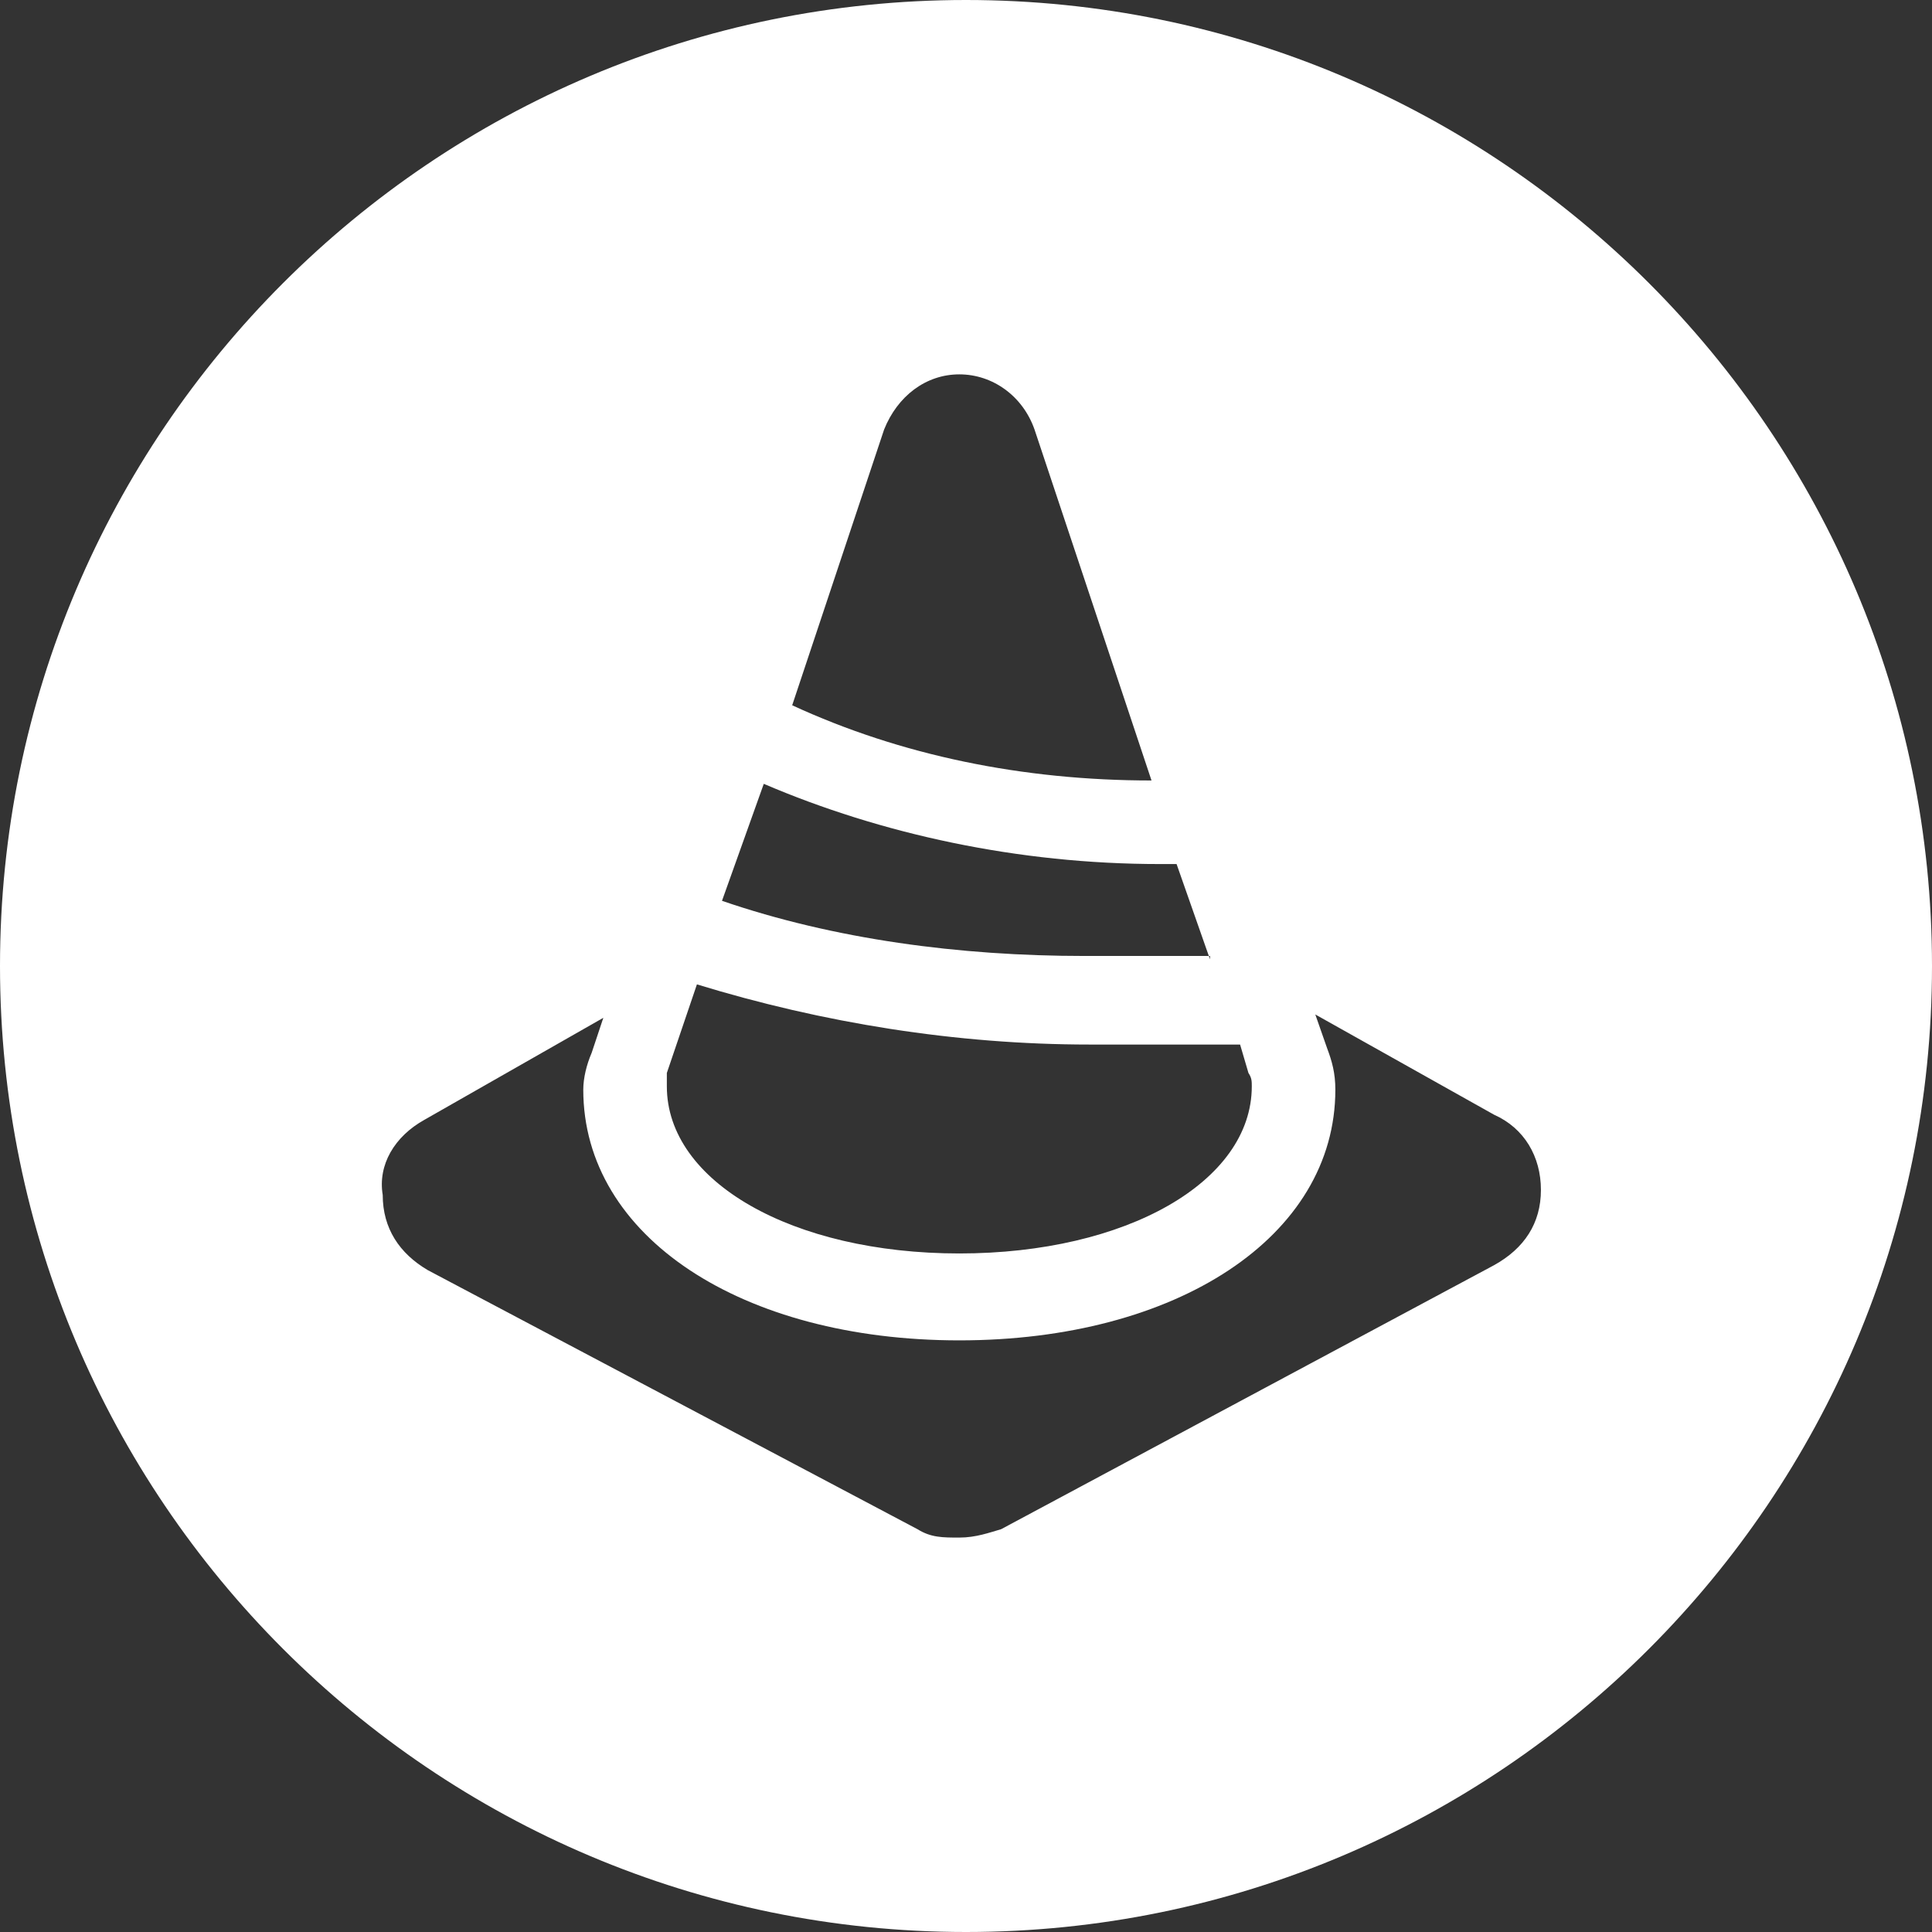 <?xml version="1.0" encoding="UTF-8"?>
<!DOCTYPE svg PUBLIC "-//W3C//DTD SVG 1.1//EN" "http://www.w3.org/Graphics/SVG/1.1/DTD/svg11.dtd">
<!-- Creator: CorelDRAW 2018 (64 Bit) -->
<svg xmlns="http://www.w3.org/2000/svg" xml:space="preserve" width="30px" height="30px" version="1.1" style="shape-rendering:geometricPrecision; text-rendering:geometricPrecision; image-rendering:optimizeQuality; fill-rule:evenodd; clip-rule:evenodd"
viewBox="0 0 11.56 11.56"
 xmlns:xlink="http://www.w3.org/1999/xlink">
 <rect x="0" y="0" width="11.56" height="11.56" fill="#333333" stroke="none"/>
 <defs>
  <style type="text/css">
   <![CDATA[
    .fil0 {fill:white}
   ]]>
  </style>
 </defs>
 <g id="Capa_x0020_1">
  <path class="fil0" d="M5.78 0c3.19,0 5.78,2.59 5.78,5.78 0,3.19 -2.59,5.78 -5.78,5.78 -3.19,0 -5.78,-2.59 -5.78,-5.78 0,-3.19 2.59,-5.78 5.78,-5.78zm1.46 5.74l-0.2 -0.57 -0.1 0c-0.85,0 -1.67,-0.18 -2.37,-0.48l-0.25 0.7c0.67,0.23 1.42,0.33 2.17,0.33l0.75 0 0 0.02zm-0.35 -1.07l-0.7 -2.1c-0.07,-0.2 -0.25,-0.33 -0.45,-0.33 -0.2,0 -0.37,0.13 -0.45,0.33l-0.55 1.65c0.65,0.3 1.38,0.45 2.15,0.45zm0.53 1.58l-0.9 0c-0.8,0 -1.6,-0.13 -2.35,-0.36l-0.18 0.53c0,0.03 0,0.05 0,0.08 0,0.57 0.75,1 1.75,1 1,0 1.75,-0.43 1.75,-1 0,-0.03 0,-0.05 -0.02,-0.08l-0.05 -0.17zm1.52 0.42c0,0 0,0 0,0l-1.07 -0.6 0.07 0.2c0.03,0.08 0.05,0.15 0.05,0.25 0,0.88 -0.95,1.5 -2.25,1.5 -1.3,0 -2.25,-0.62 -2.25,-1.5 0,-0.07 0.02,-0.15 0.05,-0.22l0.07 -0.21 -1.07 0.61c-0.18,0.1 -0.28,0.27 -0.25,0.45 0,0.2 0.1,0.35 0.27,0.45l2.93 1.55c0.08,0.05 0.15,0.05 0.25,0.05 0.1,0 0.18,-0.03 0.25,-0.05l2.95 -1.58c0.18,-0.1 0.28,-0.25 0.28,-0.45 0,-0.2 -0.1,-0.37 -0.28,-0.45z"/>
 </g>
</svg>

